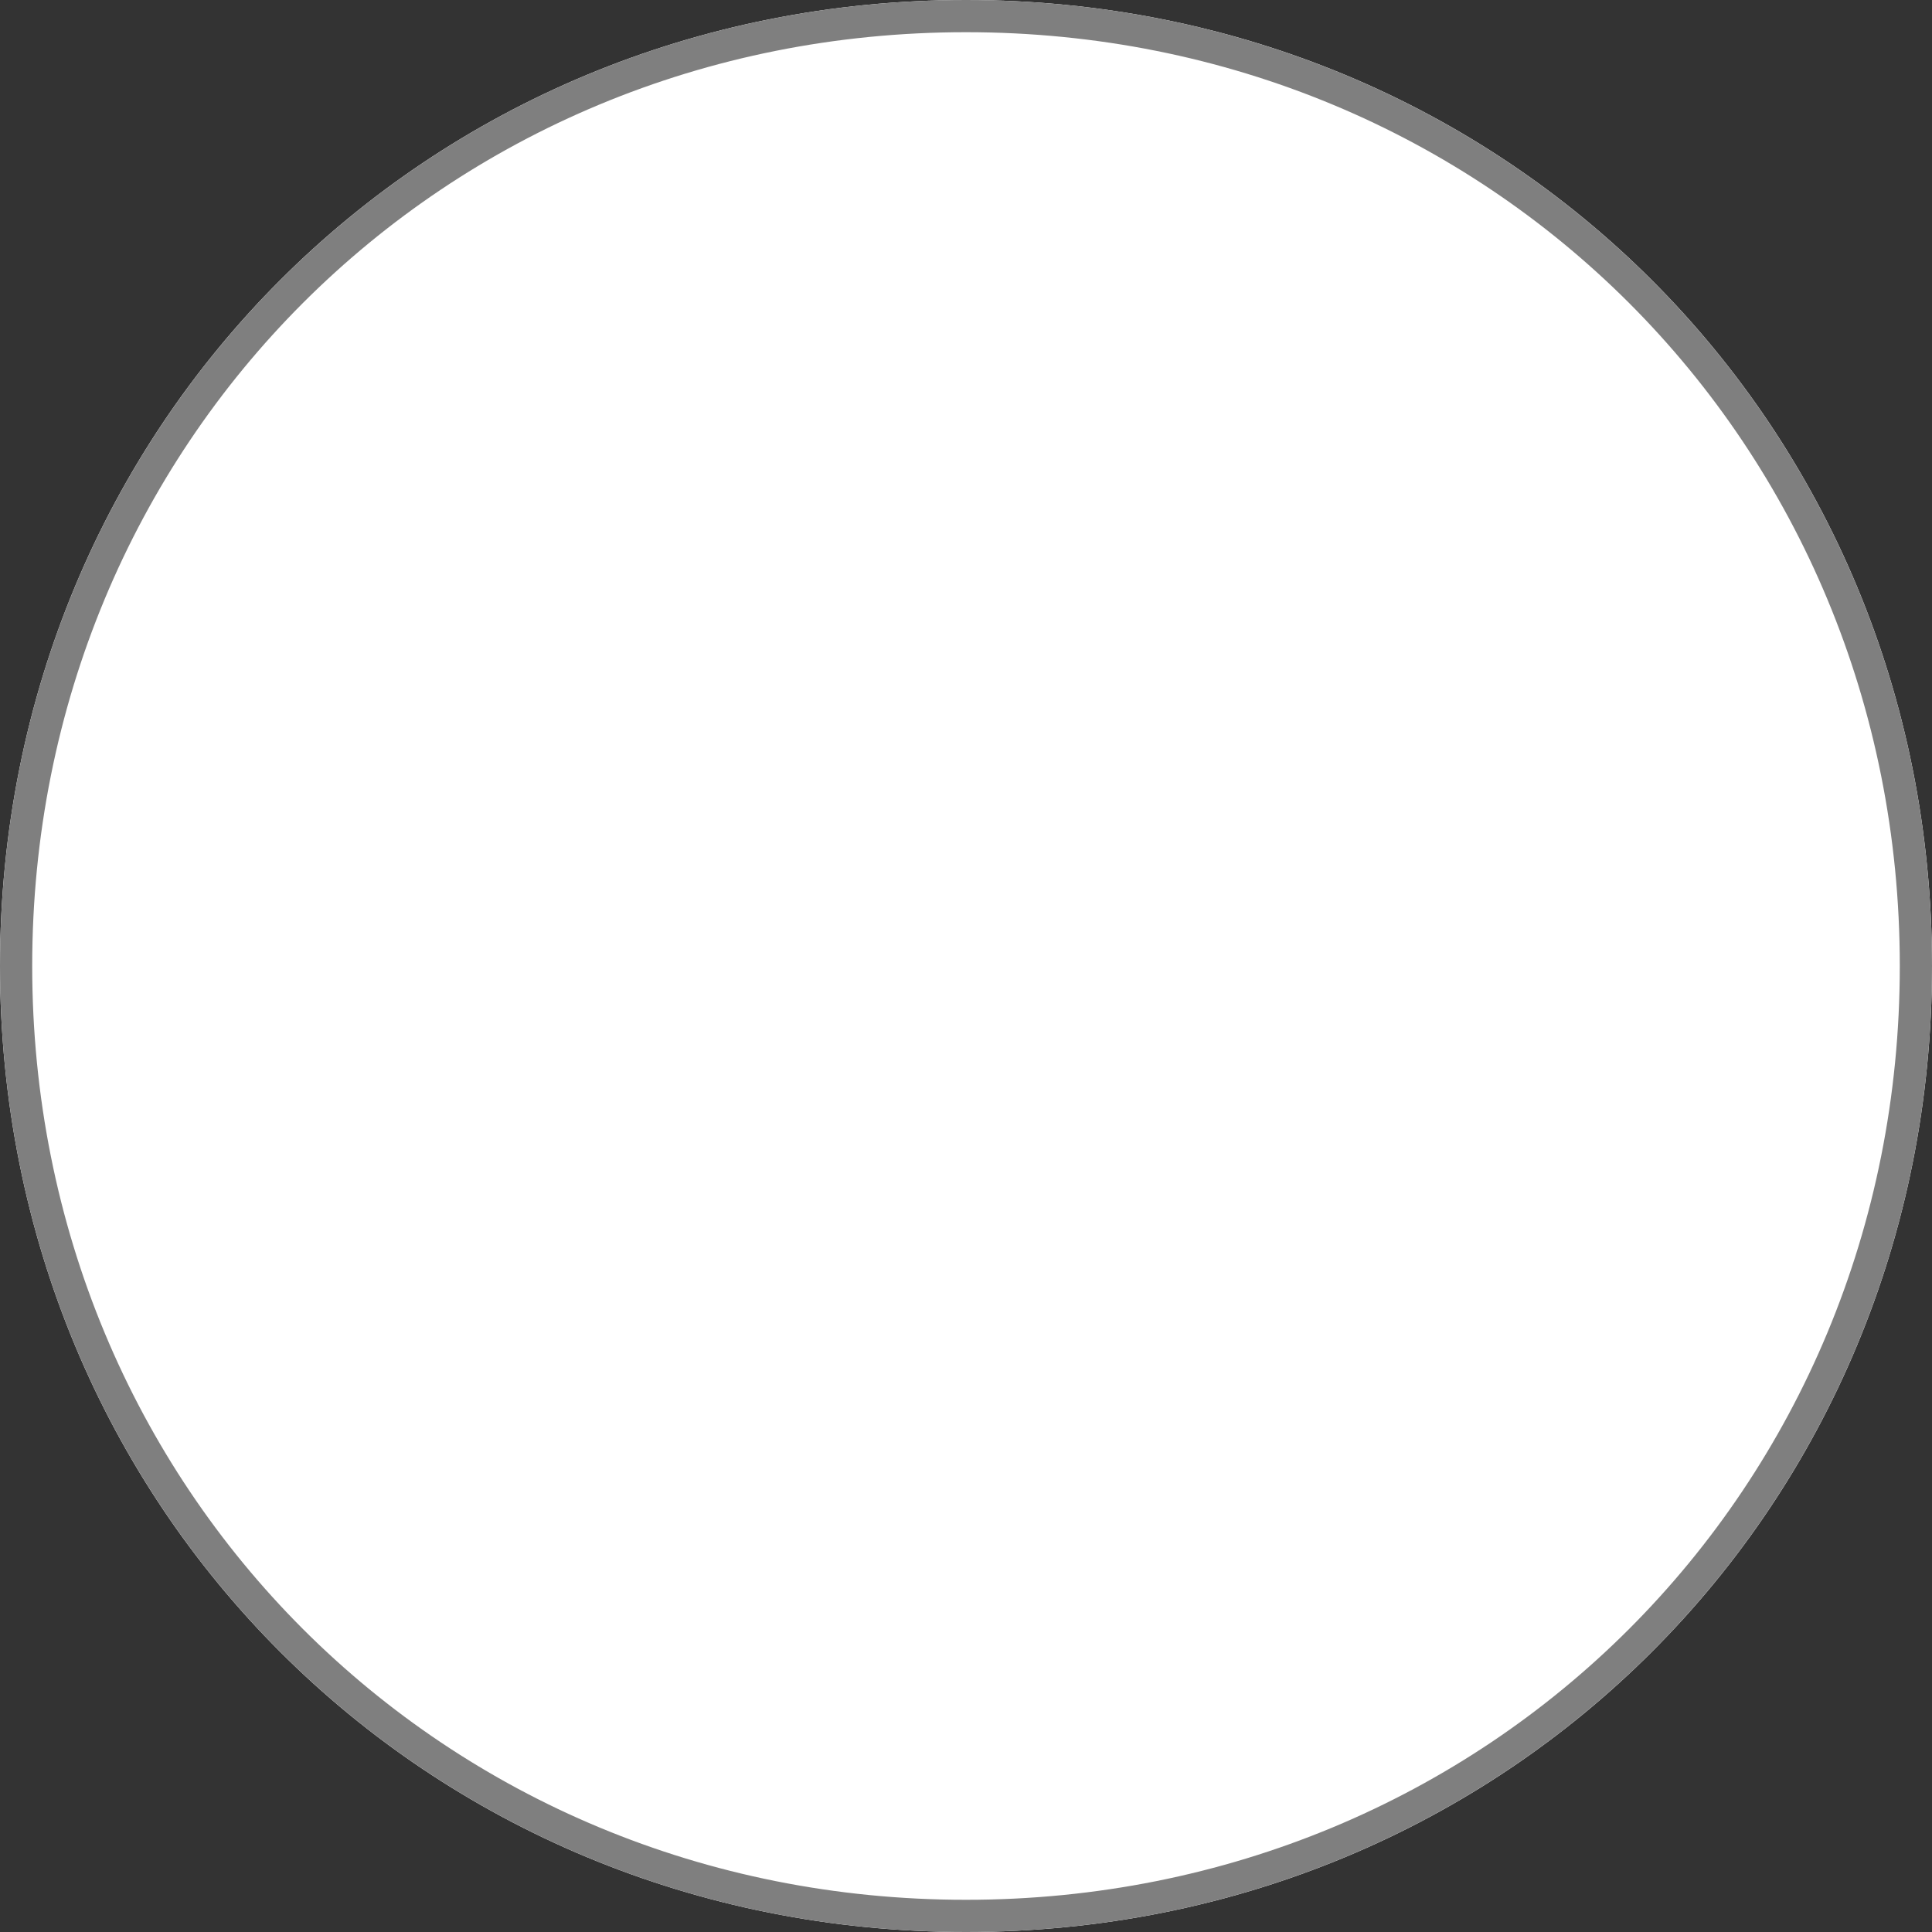 ﻿<?xml version="1.0" encoding="utf-8"?>
<svg version="1.1" xmlns:xlink="http://www.w3.org/1999/xlink" width="60px" height="60px" xmlns="http://www.w3.org/2000/svg">
  <rect width="100%" height="100%" fill="#333333" stroke="none"/>
  <g>
    <path d="M 30 0  C 46.8 0  60 13.2  60 30  C 60 46.8  46.8 60  30 60  C 13.2 60  0 46.8  0 30  C 0 13.2  13.2 0  30 0  Z " fill-rule="nonzero" fill="#ffffff" stroke="none" />
    <path d="M 30 0.5  C 46.52 0.5  59.5 13.48  59.5 30  C 59.5 46.52  46.52 59.5  30 59.5  C 13.48 59.5  0.5 46.52  0.5 30  C 0.5 13.48  13.48 0.5  30 0.5  Z " stroke-width="1" stroke="#7f7f7f" fill="none" />
  </g>
</svg>